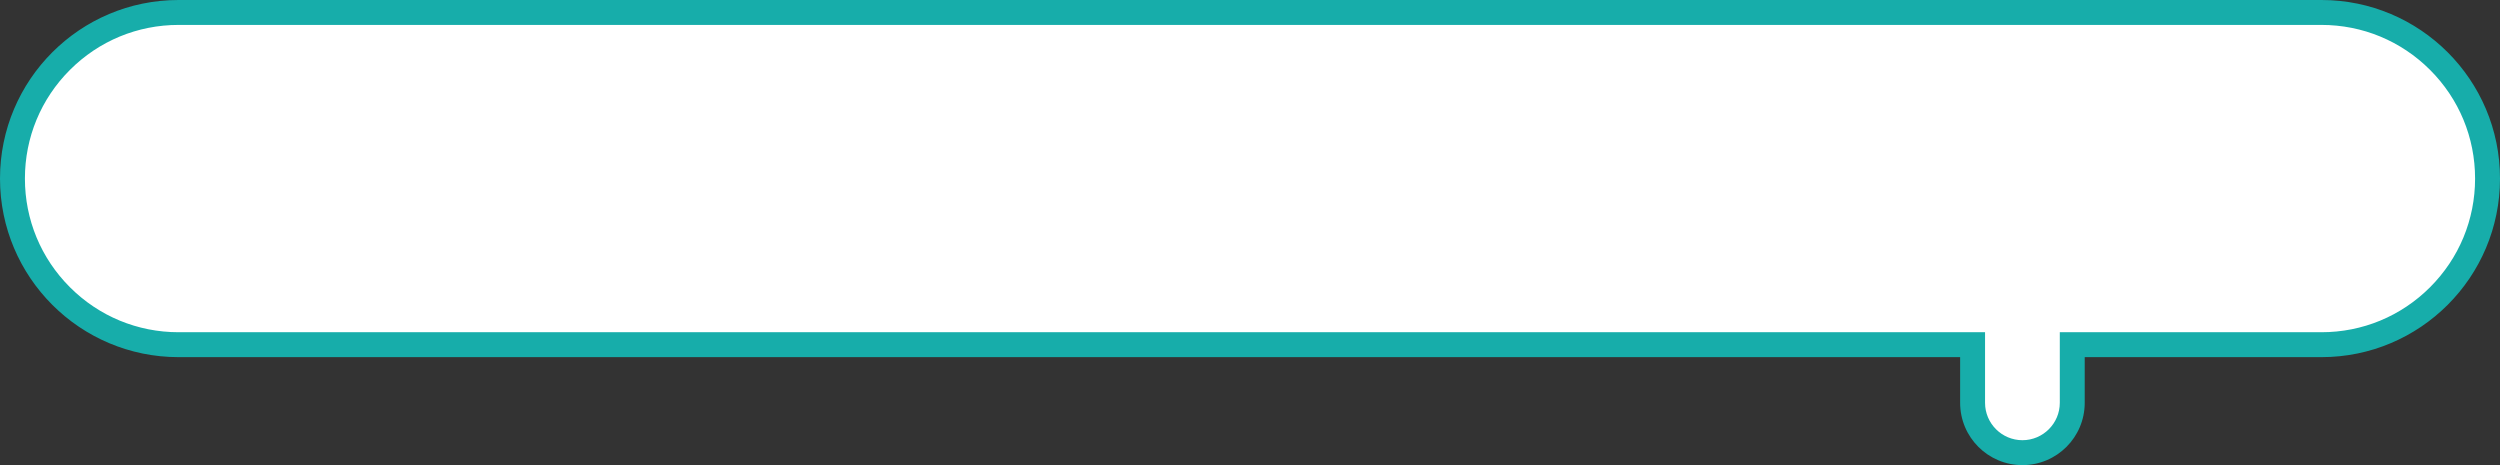 <svg xmlns="http://www.w3.org/2000/svg" width="301" height="56" viewBox="0 0 301 56">
  <rect x="0" y="0" width="301" height="56" fill="#333333" stroke="none"/>
  <g id="合体_6" data-name="合体 6" transform="translate(-2243)" fill="#fff">
    <path d="M 2486.5 54.5 C 2483.192 54.5 2480.5 51.808 2480.5 48.5 L 2480.5 43 L 2480.5 41.5 L 2479 41.5 L 2264.5 41.5 C 2261.8 41.5 2259.18 40.972 2256.716 39.929 C 2254.334 38.922 2252.195 37.479 2250.358 35.642 C 2248.521 33.805 2247.078 31.666 2246.071 29.284 C 2245.028 26.82 2244.5 24.201 2244.5 21.5 C 2244.5 18.799 2245.028 16.18 2246.071 13.715 C 2247.078 11.334 2248.521 9.195 2250.358 7.358 C 2252.195 5.521 2254.334 4.078 2256.716 3.071 C 2259.18 2.029 2261.799 1.5 2264.5 1.5 L 2522.5 1.5 C 2525.201 1.5 2527.82 2.029 2530.284 3.071 C 2532.666 4.078 2534.805 5.521 2536.642 7.358 C 2538.479 9.195 2539.922 11.334 2540.929 13.715 C 2541.972 16.18 2542.5 18.799 2542.5 21.5 C 2542.5 24.201 2541.972 26.82 2540.929 29.284 C 2539.922 31.666 2538.479 33.805 2536.642 35.642 C 2534.805 37.479 2532.666 38.922 2530.284 39.929 C 2527.82 40.972 2525.201 41.5 2522.5 41.5 L 2494 41.5 L 2492.5 41.5 L 2492.5 43 L 2492.5 48.5 C 2492.5 51.808 2489.809 54.5 2486.5 54.5 Z" stroke="none"/>
    <path d="M 2486.5 53 C 2488.981 53 2491 50.981 2491 48.5 L 2491 40 L 2522.5 40 C 2527.442 40 2532.087 38.076 2535.582 34.581 C 2539.076 31.087 2541 26.441 2541 21.5 C 2541 16.558 2539.076 11.913 2535.582 8.418 C 2532.087 4.924 2527.442 3 2522.5 3 L 2264.5 3 C 2259.559 3 2254.913 4.924 2251.418 8.418 C 2247.924 11.913 2246 16.558 2246 21.5 C 2246 26.441 2247.924 31.087 2251.418 34.581 C 2254.913 38.076 2259.559 40 2264.5 40 L 2482 40 L 2482 48.5 C 2482 50.981 2484.019 53 2486.5 53 M 2486.5 56 C 2482.358 56 2479 52.642 2479 48.5 L 2479 43 L 2264.5 43 C 2252.626 43 2243 33.374 2243 21.5 C 2243 9.625 2252.626 -1.584879646543413e-05 2264.5 -1.584879646543413e-05 L 2522.5 -1.584879646543413e-05 C 2534.374 -1.584879646543413e-05 2544 9.625 2544 21.5 C 2544 33.374 2534.374 43 2522.5 43 L 2494 43 L 2494 48.5 C 2494 52.642 2490.642 56 2486.5 56 Z" stroke="none" fill="#17adaa"/>
  </g>
</svg>
